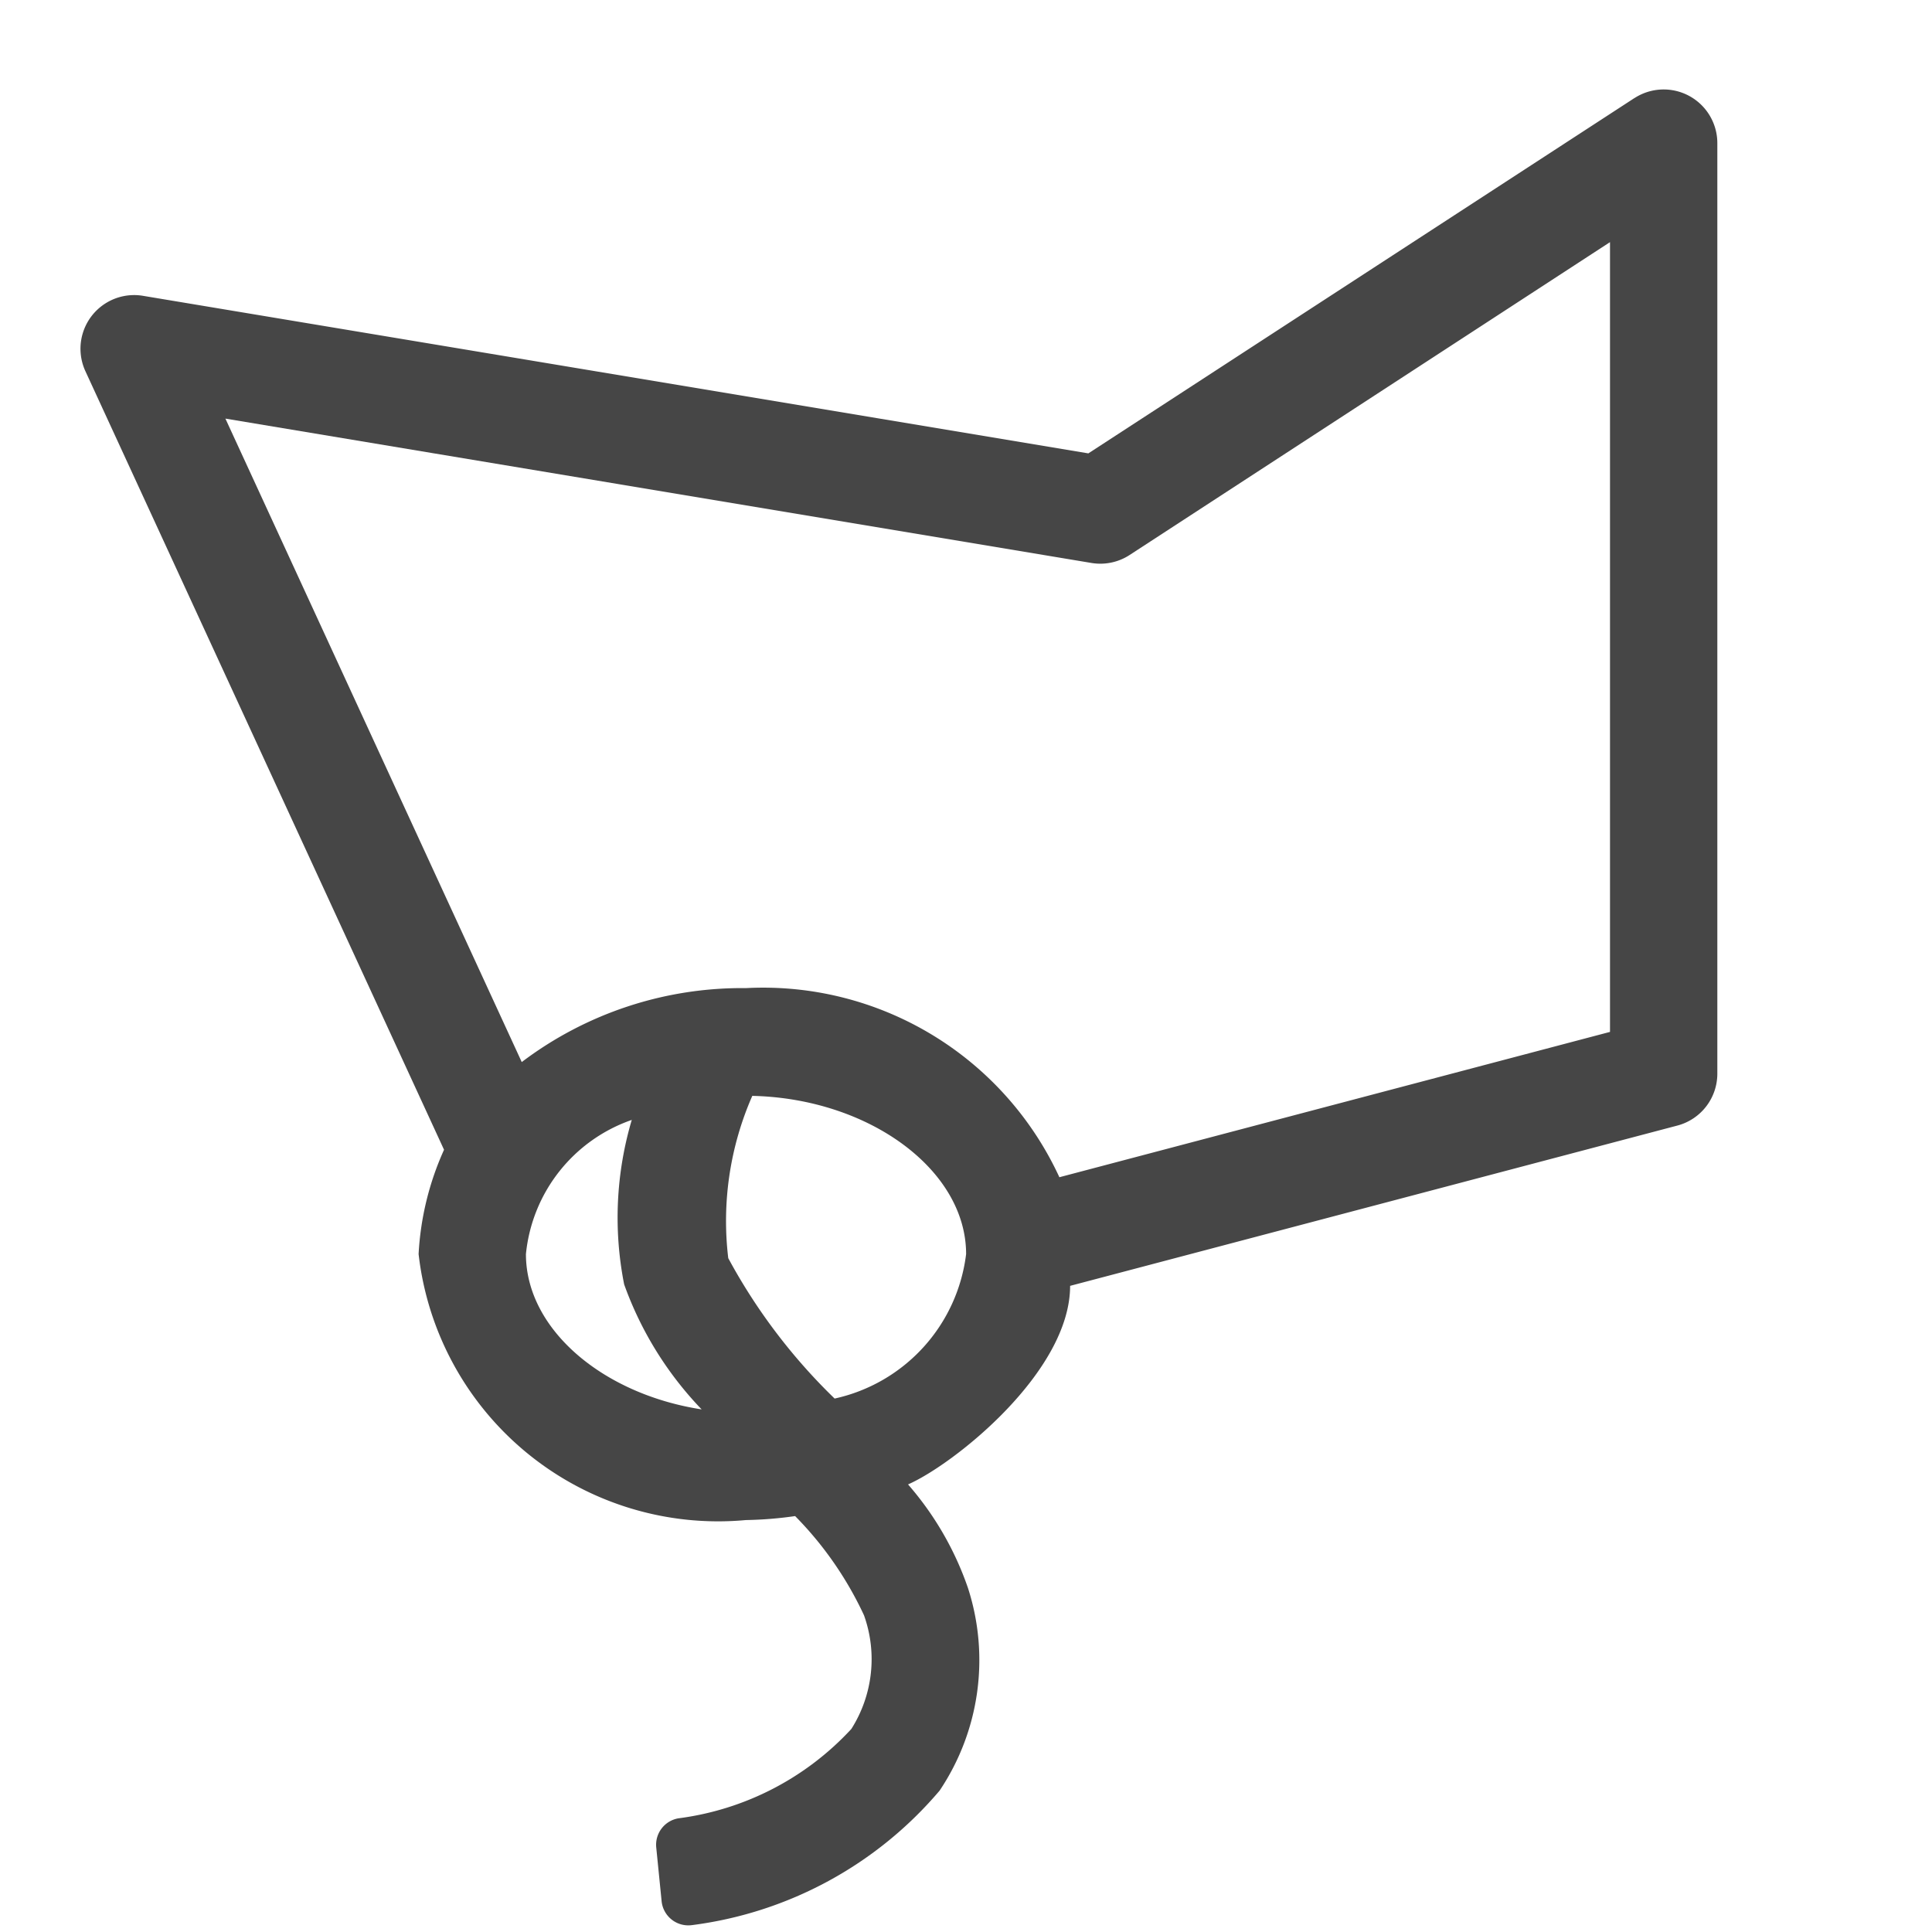 <svg xmlns="http://www.w3.org/2000/svg" height="18" viewBox="0 0 18 18" width="18">
  <defs>
    <style>
      .fill {
        fill: #464646;
      }
    </style>
  </defs>
  <title>S PolygonSelect 18 N</title>
  <rect id="Canvas" fill="#ff13dc" opacity="0" width="18" height="18" /><path class="fill" d="M15.227.914l-5.087,3.31-8.808-1.468A.5.5,0,0,0,.796,3.459l3.341,7.253a2.703,2.703,0,0,0-.237.972,2.809,2.809,0,0,0,3.05,2.478,3.619,3.619,0,0,0,.458-.037,3.289,3.289,0,0,1,.642.925,1.214,1.214,0,0,1-.118,1.058,2.656,2.656,0,0,1-1.612.833.25.25,0,0,0-.206.271l.05.5a.25.25,0,0,0,.273.225l.017-.002a3.63,3.63,0,0,0,2.3-1.252,2.183,2.183,0,0,0,.264-1.889,2.906,2.906,0,0,0-.558-.964c.425-.186,1.51-1.046,1.51-1.85l5.66-1.494A.5.5,0,0,0,16,10V1.333a.5.5,0,0,0-.772-.419ZM4.9,11.684a1.477,1.477,0,0,1,.986-1.25,3.205,3.205,0,0,0-.071,1.532,3.272,3.272,0,0,0,.722,1.165C5.616,12.989,4.9,12.384,4.9,11.684ZM7.776,13.03a5.37,5.37,0,0,1-.991-1.308A2.9,2.9,0,0,1,7.009,10.21c1.085.024,1.992.687,1.992,1.474A1.573,1.573,0,0,1,7.776,13.03ZM15,9.614l-5.13,1.354a3.039,3.039,0,0,0-2.92-1.762,3.4,3.4,0,0,0-2.089.689L2.1,3.9l8.069,1.345a.5.5,0,0,0,.355-.074L15,2.256Z" />
</svg>
